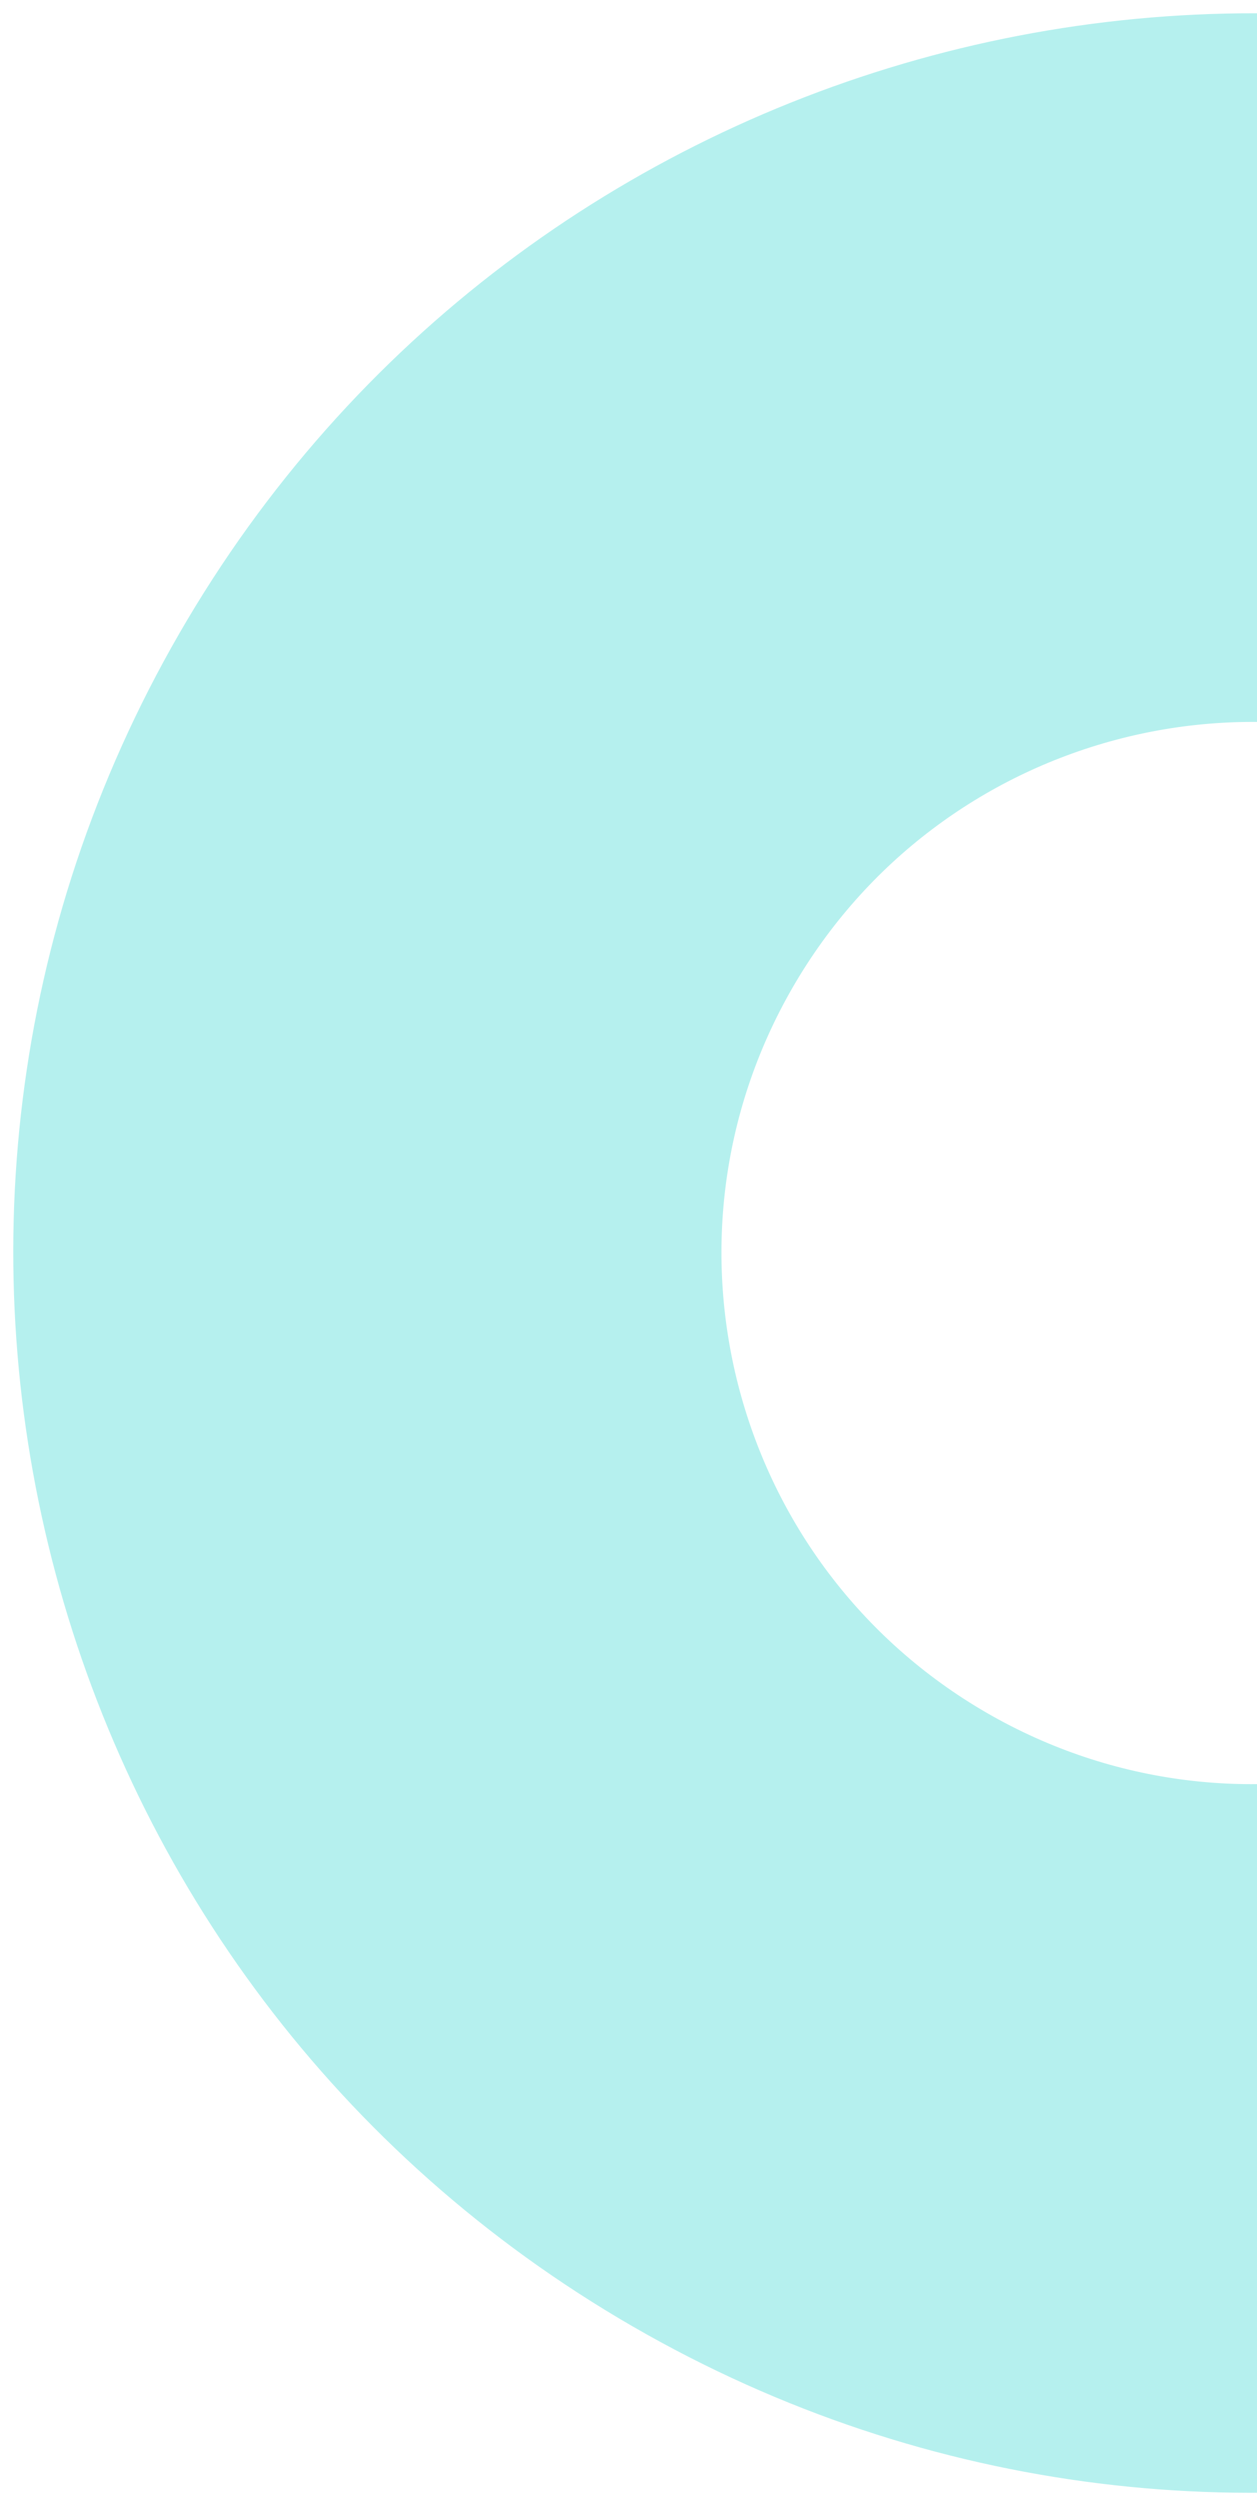 <svg xmlns="http://www.w3.org/2000/svg" width="80" height="159" viewBox="0 0 80 159" fill="none"><path d="M108.947 96.585C99.621 112.739 78.963 118.274 62.809 108.948C46.654 99.621 41.119 78.963 50.446 62.809C59.773 46.655 80.43 41.12 96.585 50.446L119.116 11.42C81.408 -10.351 33.191 2.569 11.42 40.277C-10.351 77.986 2.568 126.203 40.277 147.974C77.986 169.745 126.203 156.825 147.974 119.117L108.947 96.585Z" fill="#B5F0EE"></path></svg>